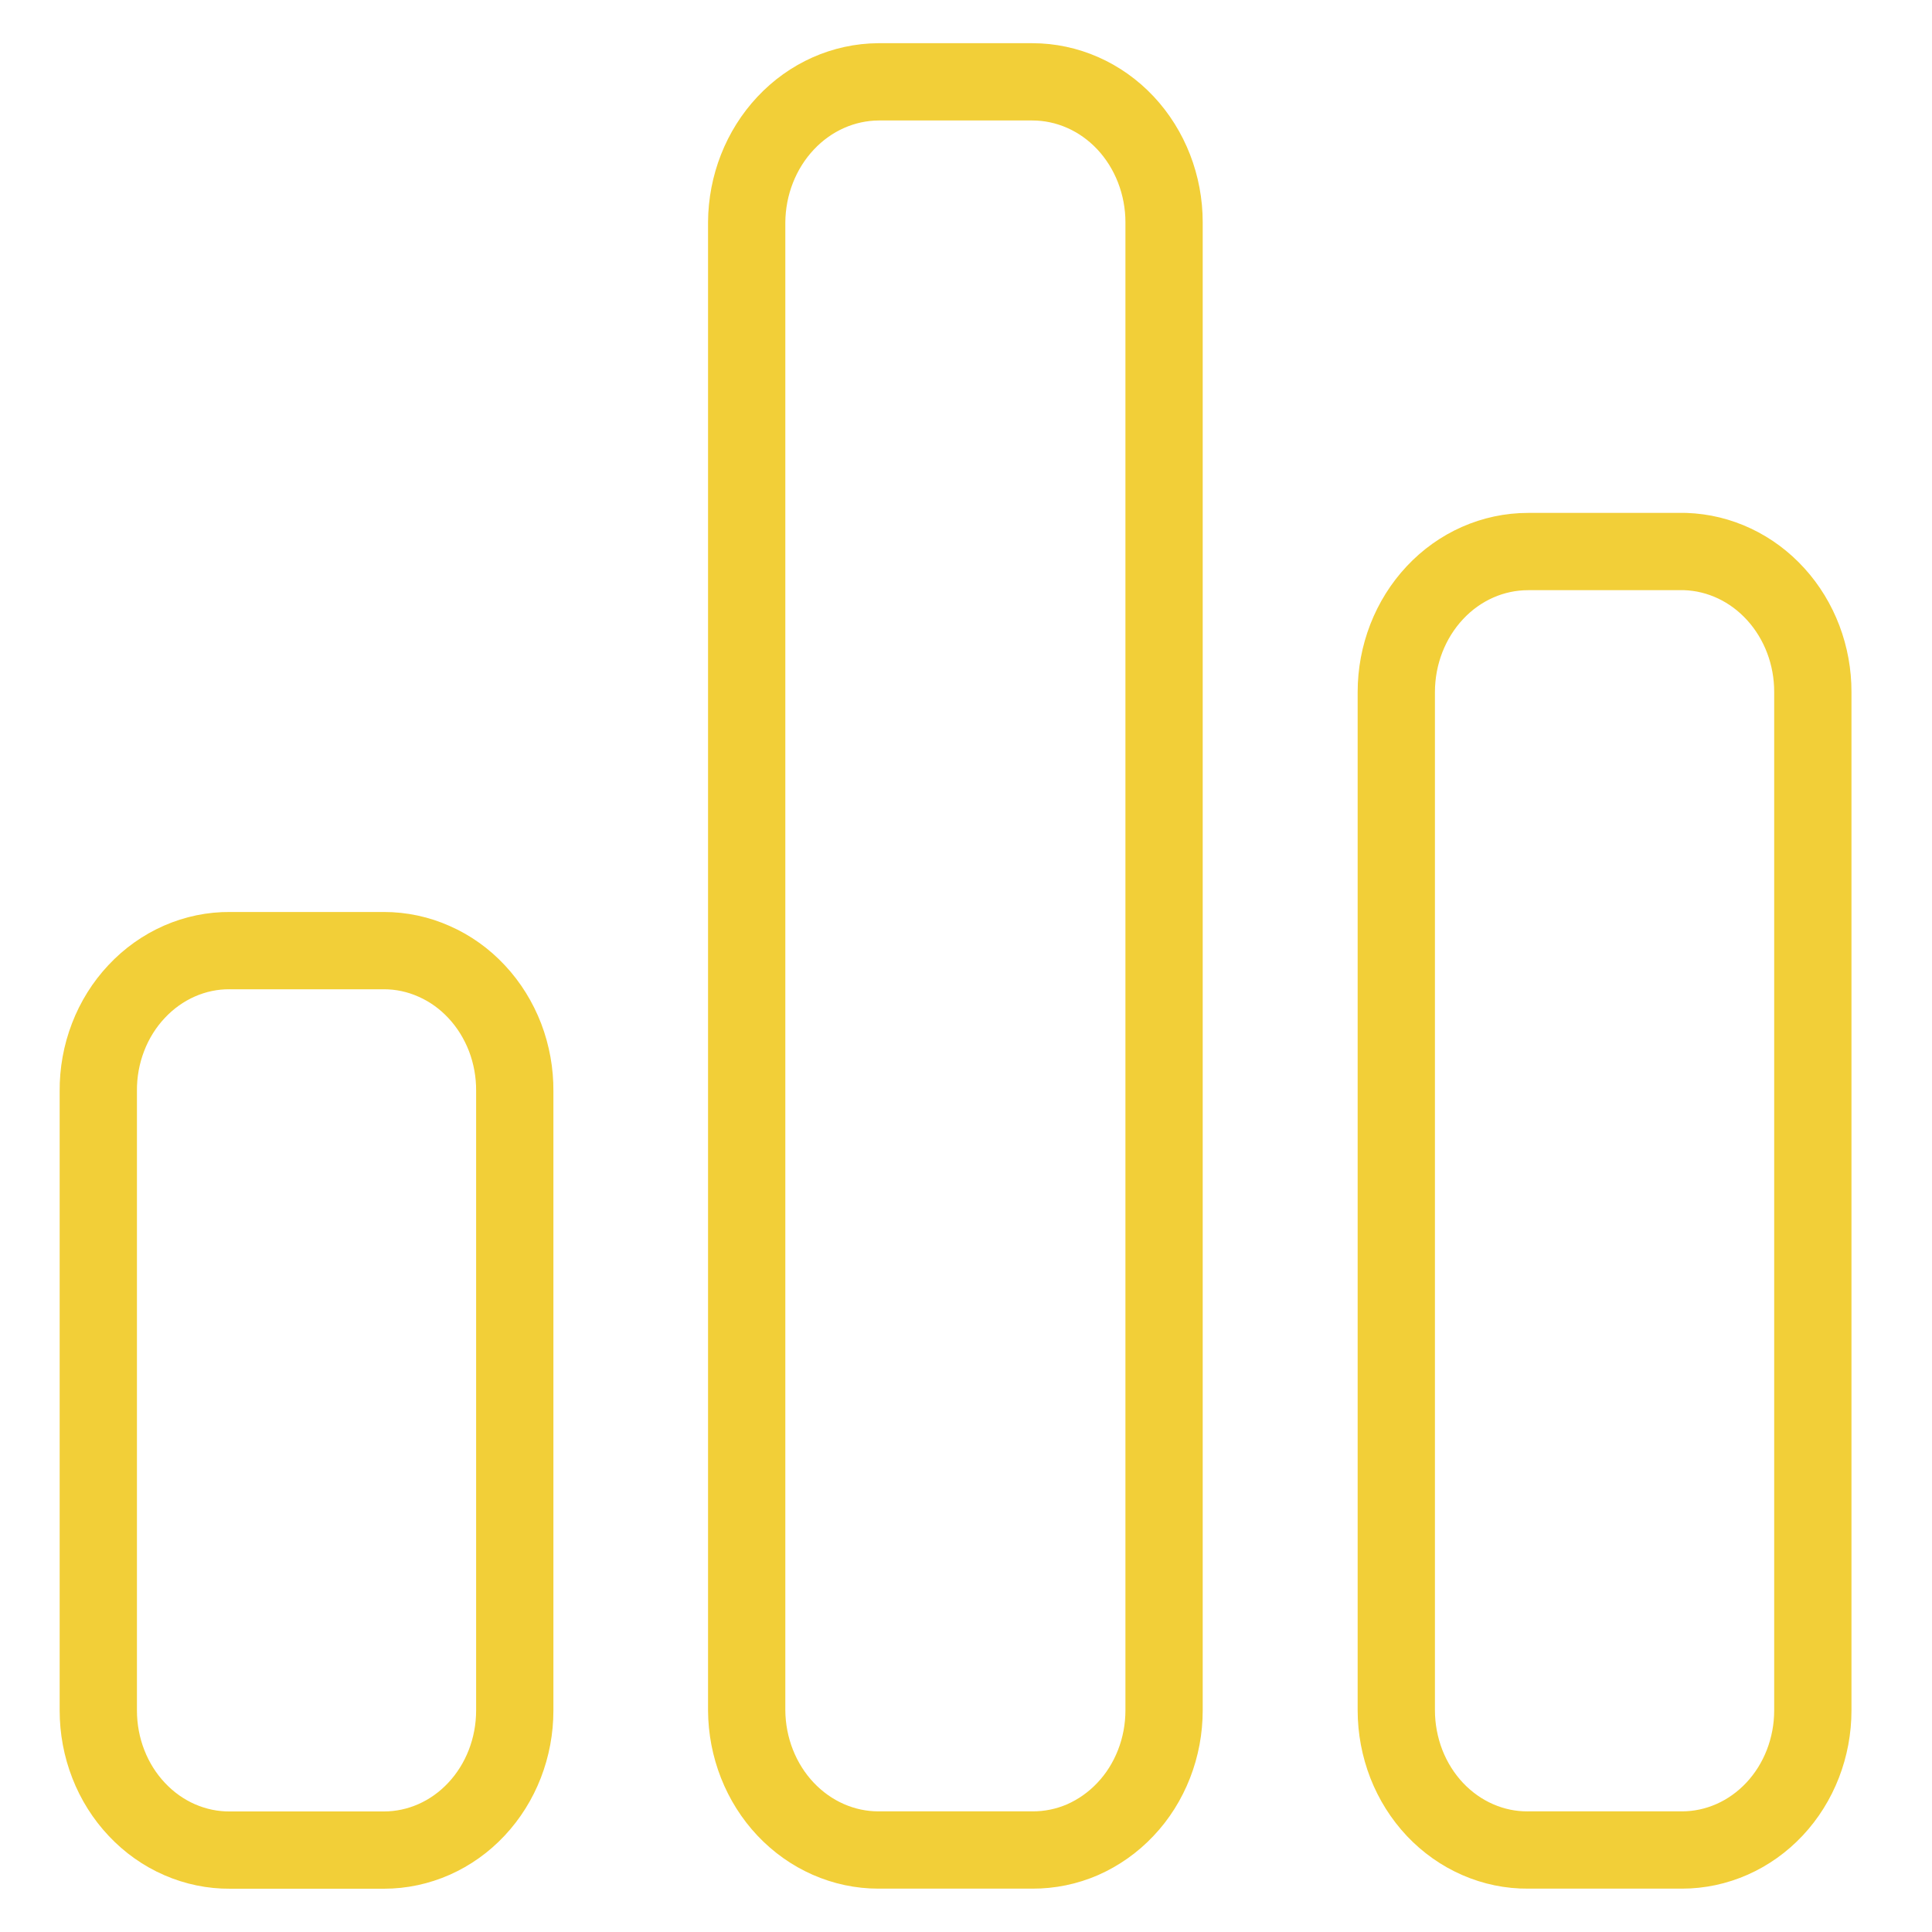<svg xmlns="http://www.w3.org/2000/svg" fill="none" viewBox="0 0 25 25" height="25" width="25">
<g clip-path="url(#clip0_1341_11879)">
<path stroke-linejoin="round" stroke-linecap="round" stroke="#F2CF38" d="M6.661 14.12V22.133C6.661 22.613 6.483 23.072 6.165 23.411C5.848 23.75 5.417 23.94 4.968 23.94H2.977C2.753 23.942 2.532 23.896 2.325 23.806C2.118 23.716 1.93 23.583 1.772 23.415C1.613 23.247 1.487 23.047 1.402 22.828C1.316 22.608 1.272 22.372 1.272 22.133V14.12C1.27 13.88 1.313 13.643 1.398 13.422C1.483 13.2 1.609 12.999 1.768 12.83C1.926 12.661 2.115 12.527 2.322 12.436C2.53 12.345 2.752 12.299 2.977 12.301H4.968C5.191 12.301 5.412 12.348 5.618 12.44C5.825 12.531 6.012 12.665 6.169 12.834C6.327 13.003 6.451 13.204 6.536 13.424C6.62 13.645 6.663 13.881 6.661 14.12Z"></path>
<path stroke-linejoin="round" stroke-linecap="round" stroke="#F2CF38" d="M15.063 2.877V22.132C15.063 22.37 15.019 22.606 14.933 22.826C14.847 23.046 14.722 23.246 14.563 23.413C14.405 23.581 14.216 23.714 14.01 23.805C13.803 23.895 13.582 23.94 13.358 23.939H11.367C10.917 23.939 10.485 23.749 10.165 23.41C9.846 23.072 9.665 22.612 9.662 22.132V2.877C9.665 2.396 9.846 1.935 10.165 1.595C10.484 1.254 10.916 1.062 11.367 1.059H13.358C13.81 1.059 14.244 1.25 14.564 1.591C14.883 1.932 15.063 2.395 15.063 2.877Z"></path>
<path stroke-linejoin="round" stroke-linecap="round" stroke="#F2CF38" d="M23.458 8.955V22.132C23.458 22.611 23.28 23.071 22.962 23.41C22.645 23.748 22.214 23.939 21.764 23.939H19.773C19.55 23.941 19.328 23.895 19.122 23.805C18.915 23.715 18.727 23.582 18.568 23.414C18.41 23.246 18.284 23.046 18.198 22.826C18.113 22.606 18.068 22.37 18.068 22.132V8.955C18.068 8.473 18.248 8.01 18.568 7.669C18.887 7.328 19.321 7.137 19.773 7.137H21.808C22.251 7.152 22.671 7.35 22.979 7.69C23.287 8.029 23.459 8.483 23.458 8.955Z"></path>
</g>
<defs>
<clipPath id="clip0_1341_11879">
<rect transform="translate(0.334 0.5)" fill="white" height="24" width="24"></rect>
</clipPath>
</defs>
</svg>
